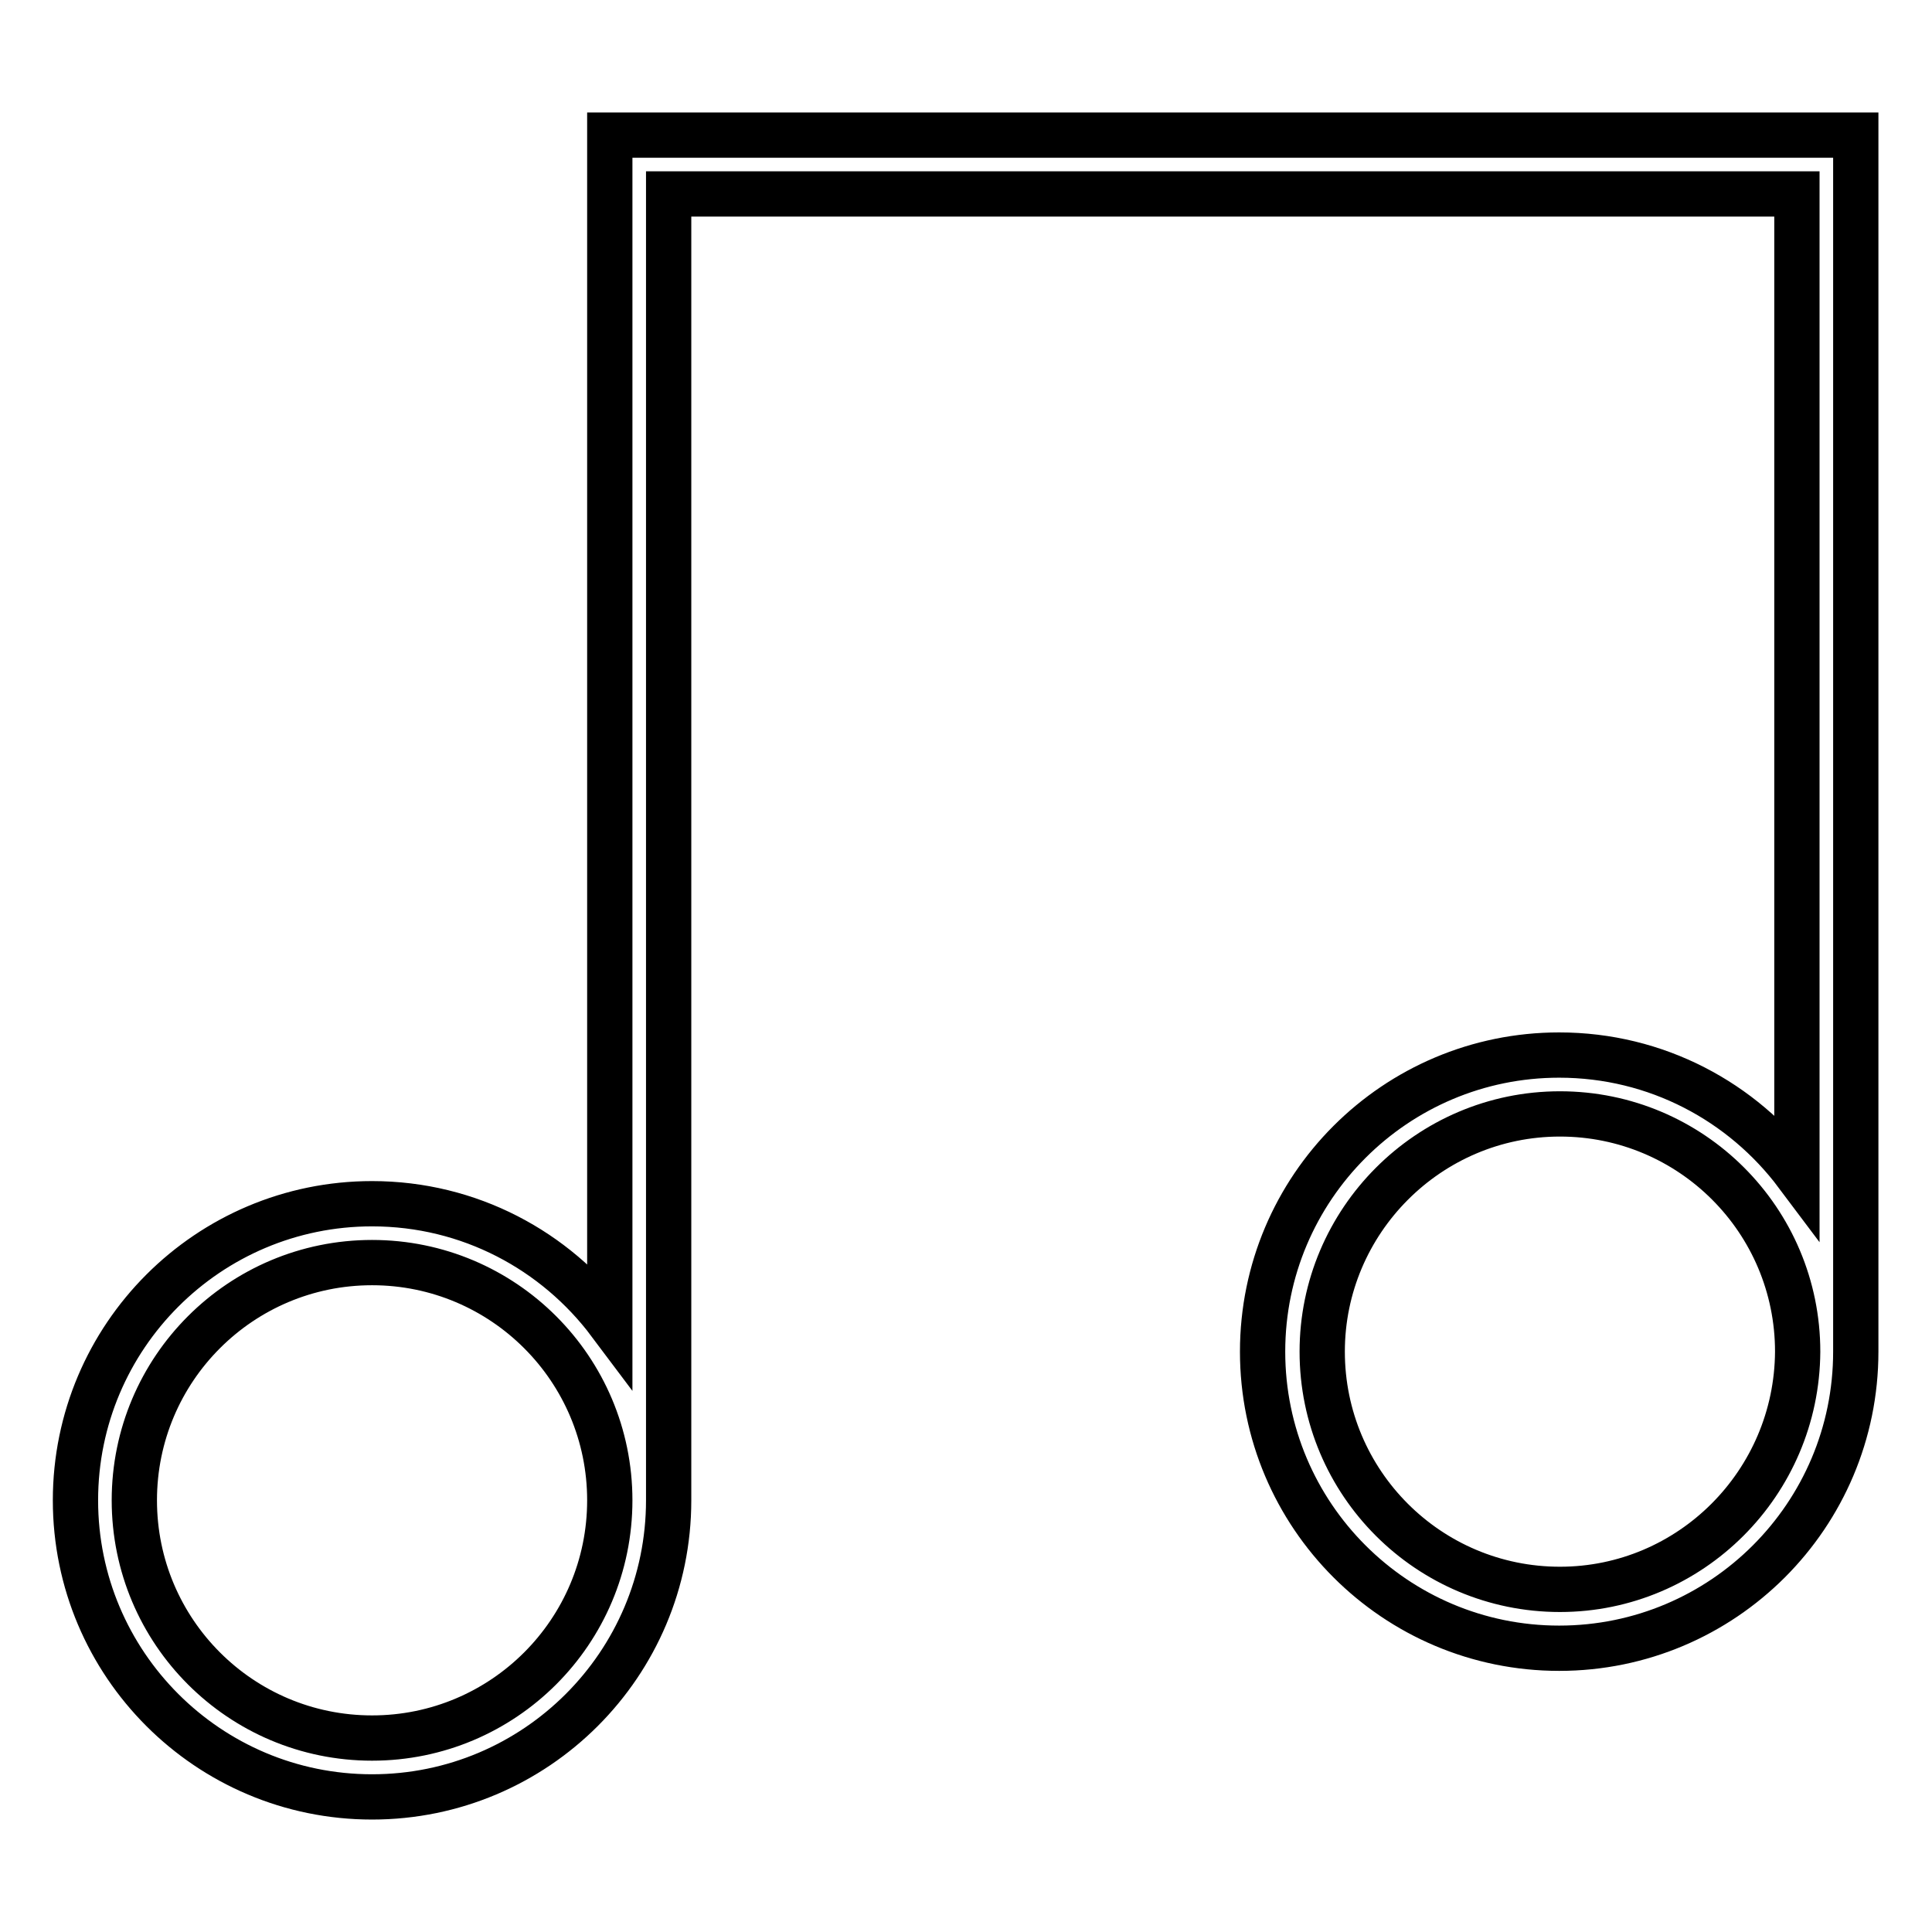 <?xml version="1.0" encoding="utf-8"?>
<!-- Svg Vector Icons : http://www.onlinewebfonts.com/icon -->
<!DOCTYPE svg PUBLIC "-//W3C//DTD SVG 1.1//EN" "http://www.w3.org/Graphics/SVG/1.1/DTD/svg11.dtd">
<svg version="1.1" xmlns="http://www.w3.org/2000/svg" xmlns:xlink="http://www.w3.org/1999/xlink" x="0px" y="0px" viewBox="0 0 256 256" enable-background="new 0 0 256 256" xml:space="preserve">
<g> <path stroke-width="6" fill-opacity="0" stroke="#000000"  d="M238.1,17.9H88.7h-7.9v7.9v149.5c-7.2-9.6-18.6-15.8-31.5-15.8c-21.7,0-39.3,17.6-39.3,39.3 s17.6,39.3,39.3,39.3c21.7,0,39.3-17.6,39.3-39.3V25.7h149.5v129.9c-7.2-9.6-18.6-15.8-31.5-15.8c-21.7,0-39.3,17.6-39.3,39.3 c0,21.7,17.6,39.3,39.3,39.3c21.7,0,39.3-17.6,39.3-39.3V17.9H238.1z M49.3,230.3c-17.4,0-31.5-14.1-31.5-31.5 c0-17.4,14.1-31.5,31.5-31.5s31.5,14.1,31.5,31.5C80.8,216.2,66.7,230.3,49.3,230.3z M206.7,210.6c-17.4,0-31.5-14.1-31.5-31.5 c0-17.3,14.1-31.5,31.5-31.5s31.5,14.1,31.5,31.5C238.1,196.5,224,210.6,206.7,210.6z"/></g>
</svg>